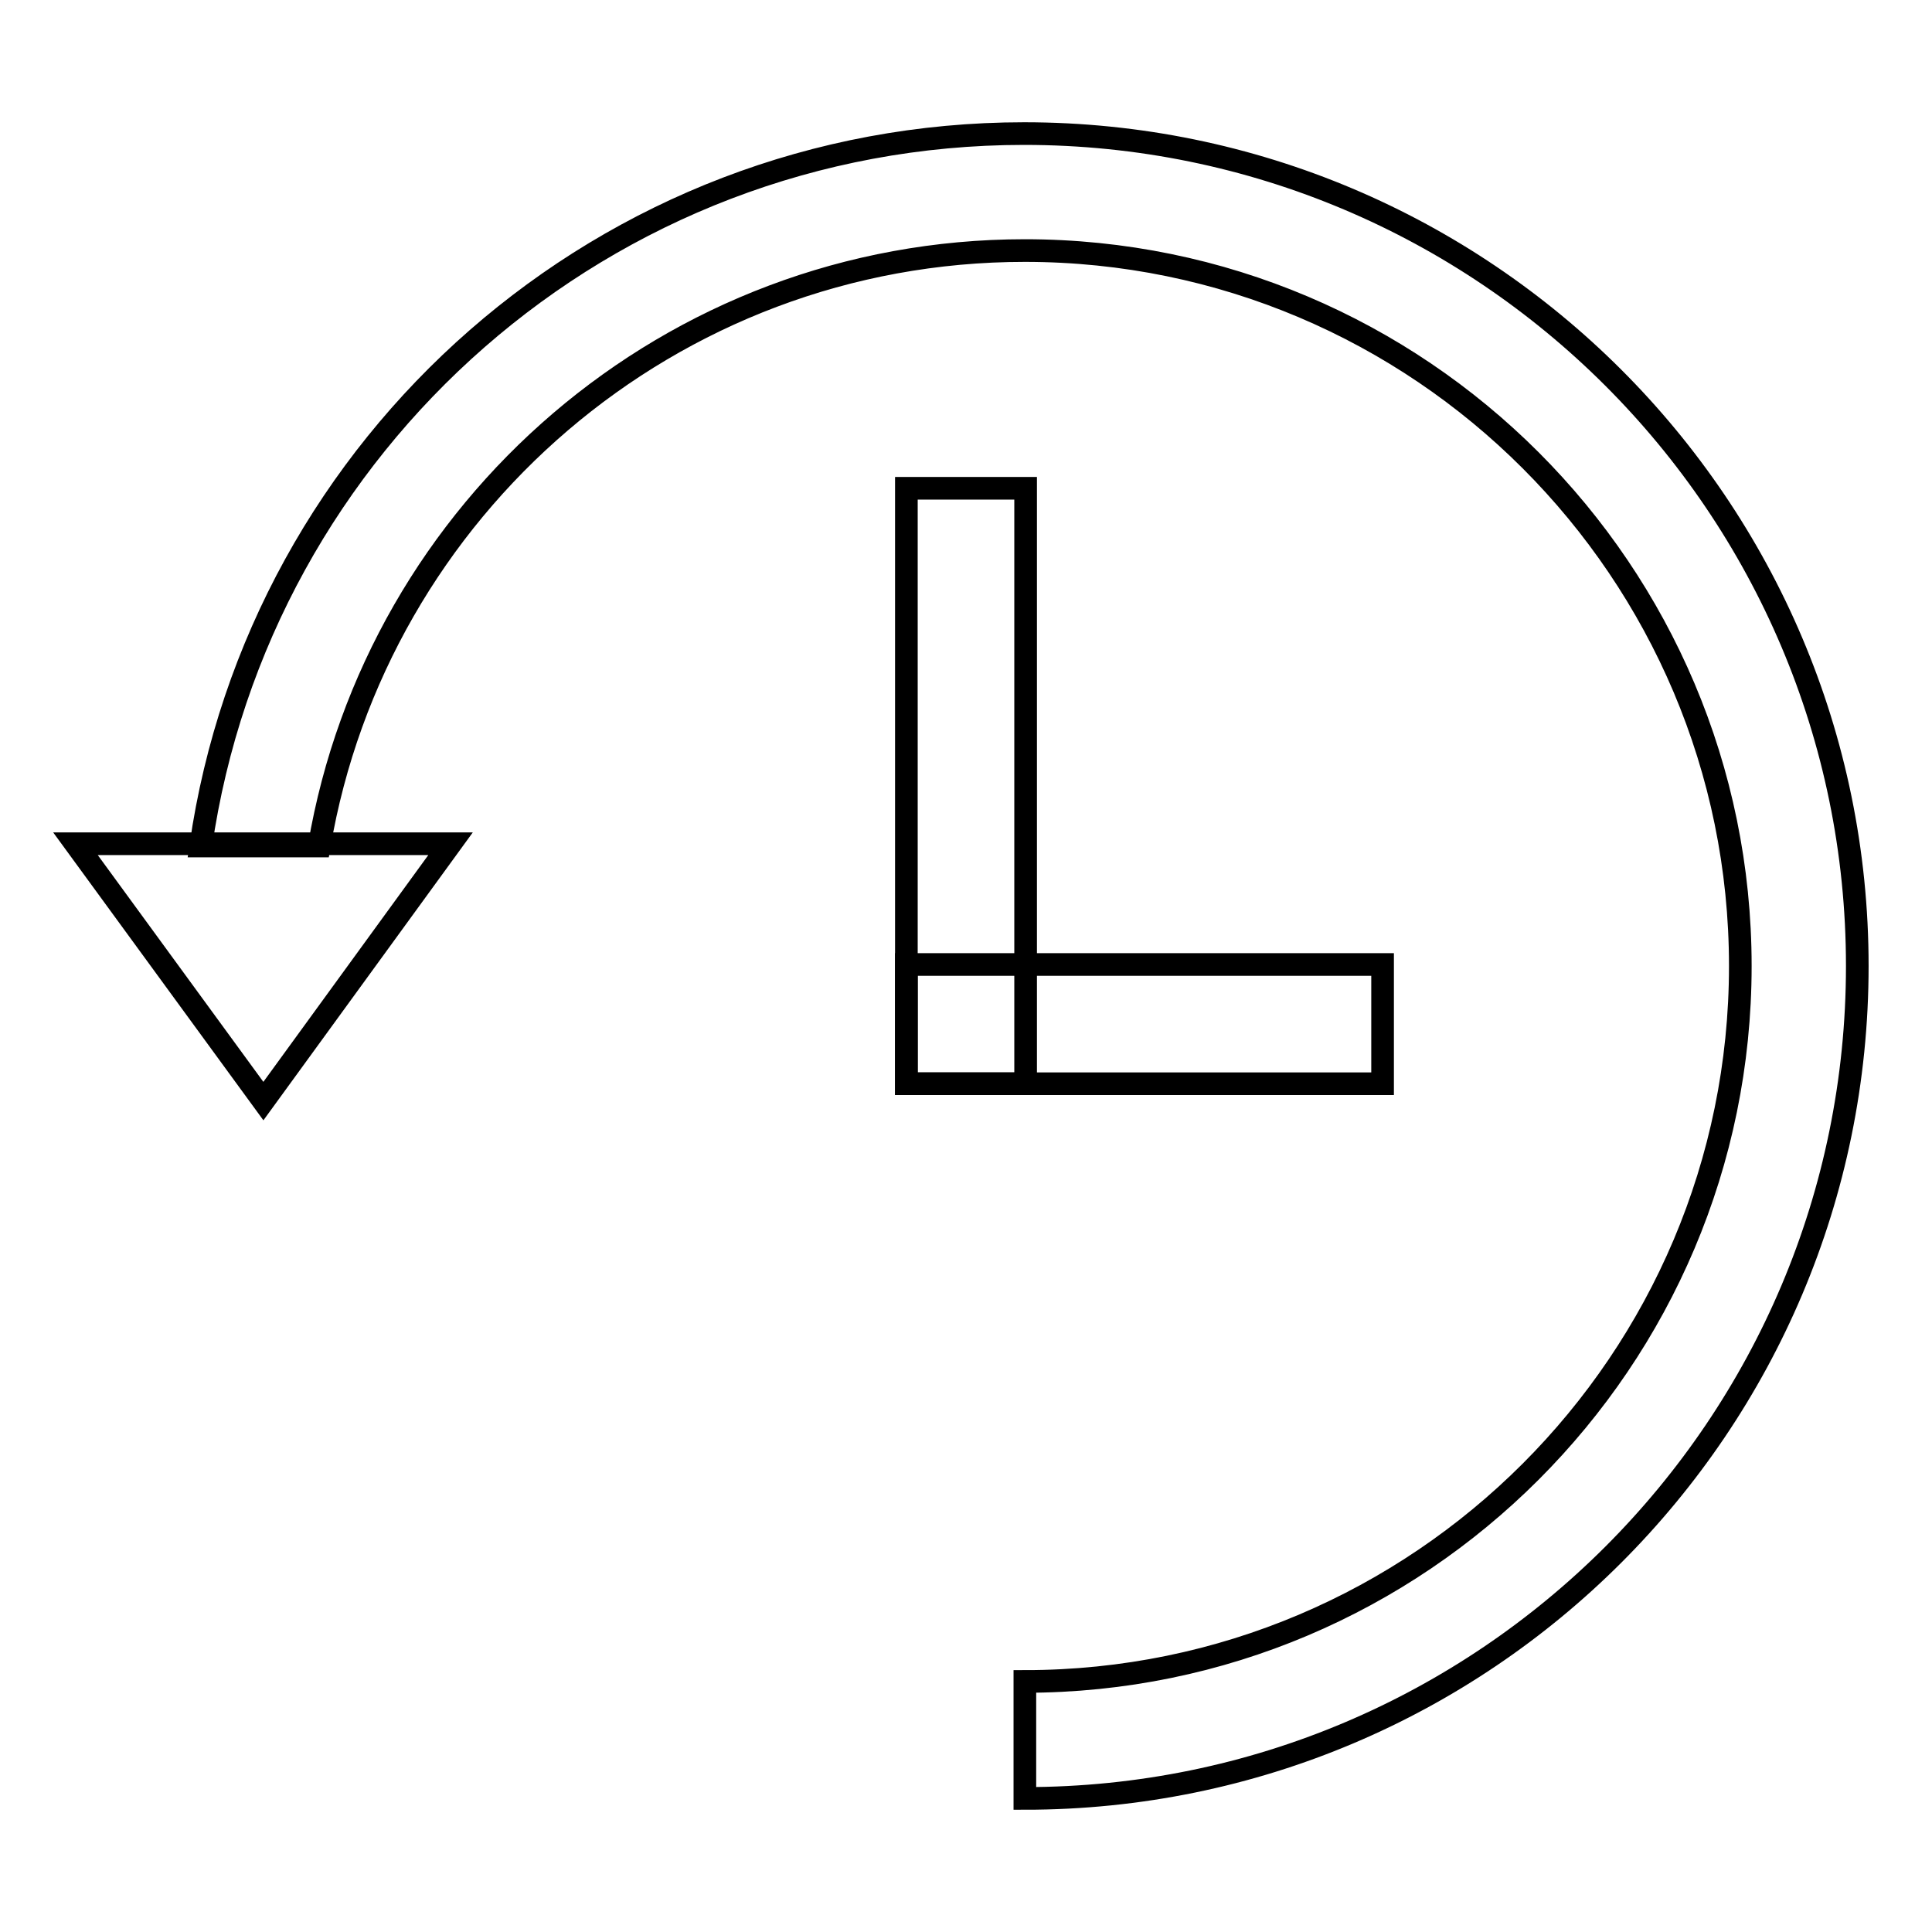 <?xml version="1.0" encoding="utf-8"?>
<!-- Svg Vector Icons : http://www.onlinewebfonts.com/icon -->
<!DOCTYPE svg PUBLIC "-//W3C//DTD SVG 1.1//EN" "http://www.w3.org/Graphics/SVG/1.1/DTD/svg11.dtd">
<svg version="1.1" xmlns="http://www.w3.org/2000/svg" xmlns:xlink="http://www.w3.org/1999/xlink" x="0px" y="0px" viewBox="0 0 256 256" enable-background="new 0 0 256 256" xml:space="preserve">
<g><g><path stroke-width="3" fill-opacity="0" stroke="#000000"  d="M135.7,17.7c-55.5,0-101.4,41-109.1,94.4h15.7c7.6-44.7,46.5-78.9,93.5-78.9c52.3,0,94.8,42.5,94.8,94.8s-42.5,94.8-94.8,94.8v15.5c60.9,0,110.3-49.4,110.3-110.3S196.6,17.7,135.7,17.7z"/><path stroke-width="3" fill-opacity="0" stroke="#000000"  d="M34.9,145.9L10,111.8h49.7L34.9,145.9z"/><path stroke-width="3" fill-opacity="0" stroke="#000000"  d="M120.1,127.8h63.1v15.8h-63.1V127.8L120.1,127.8z"/><path stroke-width="3" fill-opacity="0" stroke="#000000"  d="M120.1,64.7h15.8v78.9h-15.8V64.7L120.1,64.7z"/></g></g>
</svg>